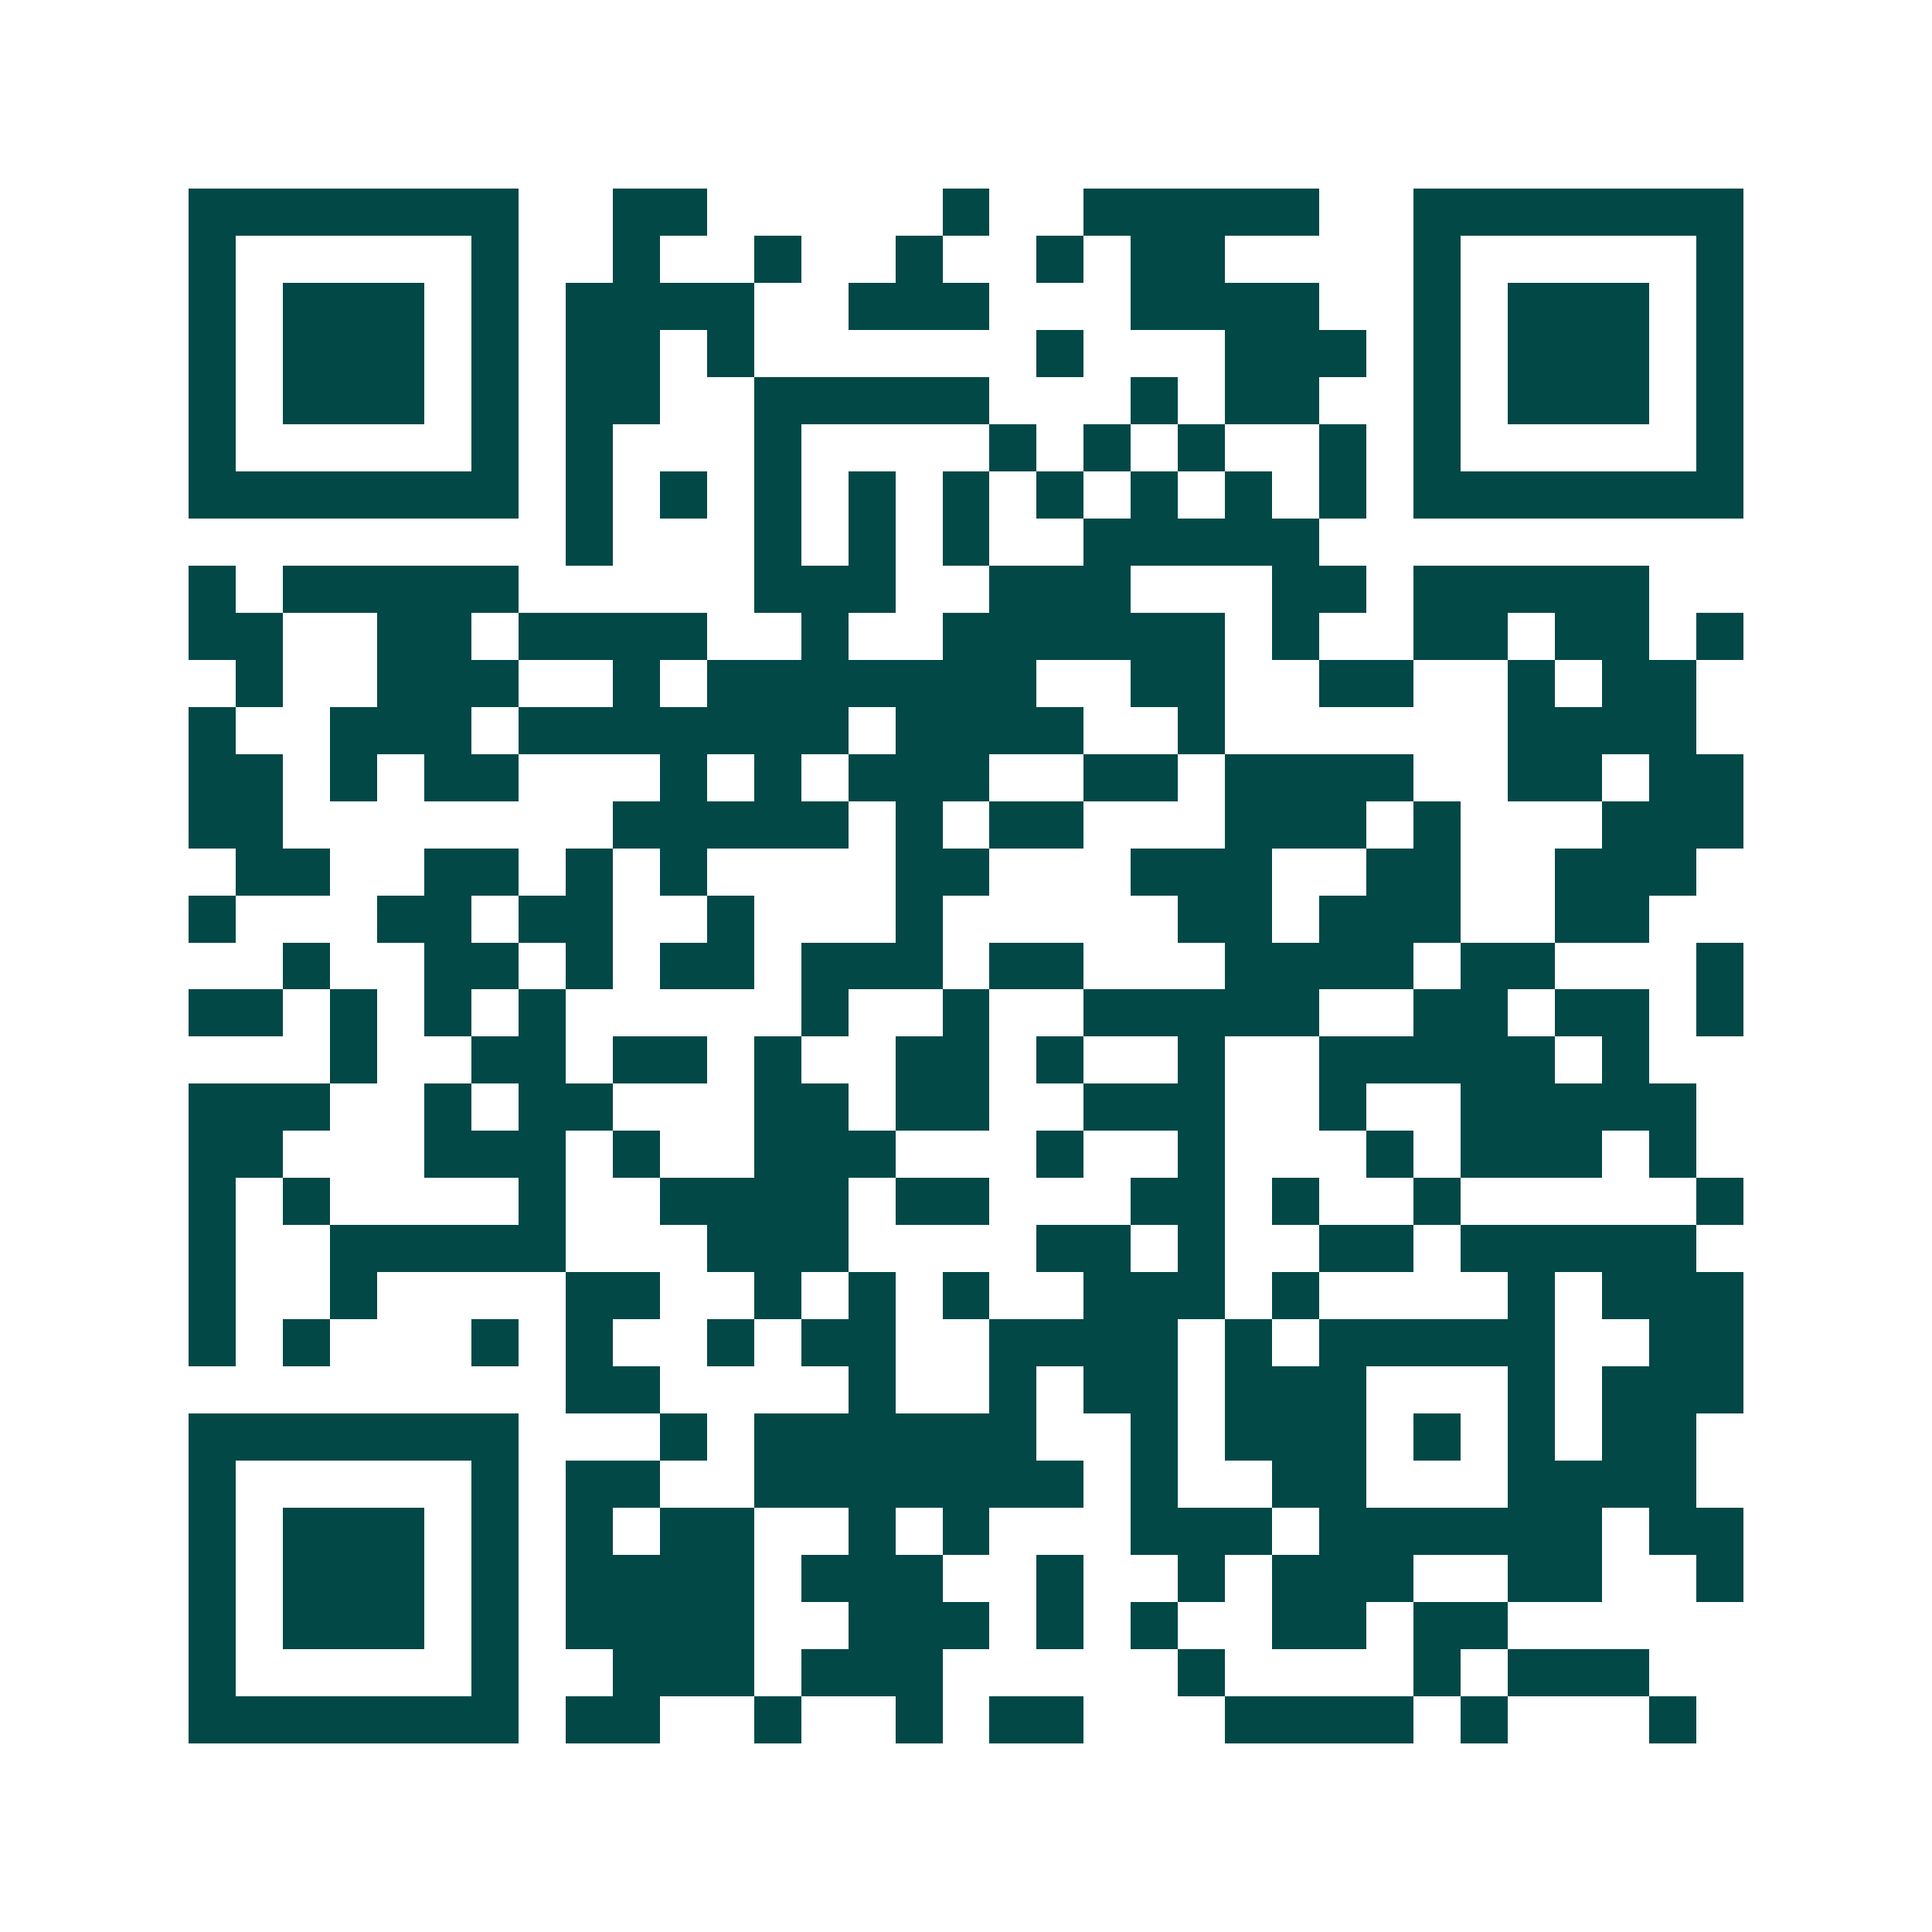 <svg xmlns="http://www.w3.org/2000/svg" width="200" height="200" viewBox="0 0 41 41" shape-rendering="crispEdges"><path fill="#ffffff" d="M0 0h41v41H0z"/><path stroke="#014847" d="M4 4.5h7m2 0h2m5 0h1m2 0h5m2 0h7M4 5.5h1m5 0h1m2 0h1m2 0h1m2 0h1m2 0h1m1 0h2m4 0h1m5 0h1M4 6.5h1m1 0h3m1 0h1m1 0h4m2 0h3m3 0h4m2 0h1m1 0h3m1 0h1M4 7.5h1m1 0h3m1 0h1m1 0h2m1 0h1m6 0h1m3 0h3m1 0h1m1 0h3m1 0h1M4 8.5h1m1 0h3m1 0h1m1 0h2m2 0h5m3 0h1m1 0h2m2 0h1m1 0h3m1 0h1M4 9.5h1m5 0h1m1 0h1m3 0h1m4 0h1m1 0h1m1 0h1m2 0h1m1 0h1m5 0h1M4 10.5h7m1 0h1m1 0h1m1 0h1m1 0h1m1 0h1m1 0h1m1 0h1m1 0h1m1 0h1m1 0h7M12 11.5h1m3 0h1m1 0h1m1 0h1m2 0h5M4 12.5h1m1 0h5m5 0h3m2 0h3m3 0h2m1 0h5M4 13.5h2m2 0h2m1 0h4m2 0h1m2 0h6m1 0h1m2 0h2m1 0h2m1 0h1M5 14.5h1m2 0h3m2 0h1m1 0h7m2 0h2m2 0h2m2 0h1m1 0h2M4 15.5h1m2 0h3m1 0h7m1 0h4m2 0h1m6 0h4M4 16.5h2m1 0h1m1 0h2m3 0h1m1 0h1m1 0h3m2 0h2m1 0h4m2 0h2m1 0h2M4 17.5h2m7 0h5m1 0h1m1 0h2m3 0h3m1 0h1m3 0h3M5 18.5h2m2 0h2m1 0h1m1 0h1m4 0h2m3 0h3m2 0h2m2 0h3M4 19.5h1m3 0h2m1 0h2m2 0h1m3 0h1m5 0h2m1 0h3m2 0h2M6 20.5h1m2 0h2m1 0h1m1 0h2m1 0h3m1 0h2m3 0h4m1 0h2m3 0h1M4 21.5h2m1 0h1m1 0h1m1 0h1m5 0h1m2 0h1m2 0h5m2 0h2m1 0h2m1 0h1M7 22.5h1m2 0h2m1 0h2m1 0h1m2 0h2m1 0h1m2 0h1m2 0h5m1 0h1M4 23.5h3m2 0h1m1 0h2m3 0h2m1 0h2m2 0h3m2 0h1m2 0h5M4 24.5h2m3 0h3m1 0h1m2 0h3m3 0h1m2 0h1m3 0h1m1 0h3m1 0h1M4 25.5h1m1 0h1m4 0h1m2 0h4m1 0h2m3 0h2m1 0h1m2 0h1m5 0h1M4 26.5h1m2 0h5m3 0h3m4 0h2m1 0h1m2 0h2m1 0h5M4 27.5h1m2 0h1m4 0h2m2 0h1m1 0h1m1 0h1m2 0h3m1 0h1m4 0h1m1 0h3M4 28.5h1m1 0h1m3 0h1m1 0h1m2 0h1m1 0h2m2 0h4m1 0h1m1 0h5m2 0h2M12 29.5h2m4 0h1m2 0h1m1 0h2m1 0h3m3 0h1m1 0h3M4 30.5h7m3 0h1m1 0h6m2 0h1m1 0h3m1 0h1m1 0h1m1 0h2M4 31.5h1m5 0h1m1 0h2m2 0h7m1 0h1m2 0h2m3 0h4M4 32.5h1m1 0h3m1 0h1m1 0h1m1 0h2m2 0h1m1 0h1m3 0h3m1 0h6m1 0h2M4 33.5h1m1 0h3m1 0h1m1 0h4m1 0h3m2 0h1m2 0h1m1 0h3m2 0h2m2 0h1M4 34.5h1m1 0h3m1 0h1m1 0h4m2 0h3m1 0h1m1 0h1m2 0h2m1 0h2M4 35.5h1m5 0h1m2 0h3m1 0h3m5 0h1m4 0h1m1 0h3M4 36.5h7m1 0h2m2 0h1m2 0h1m1 0h2m3 0h4m1 0h1m3 0h1"/></svg>
